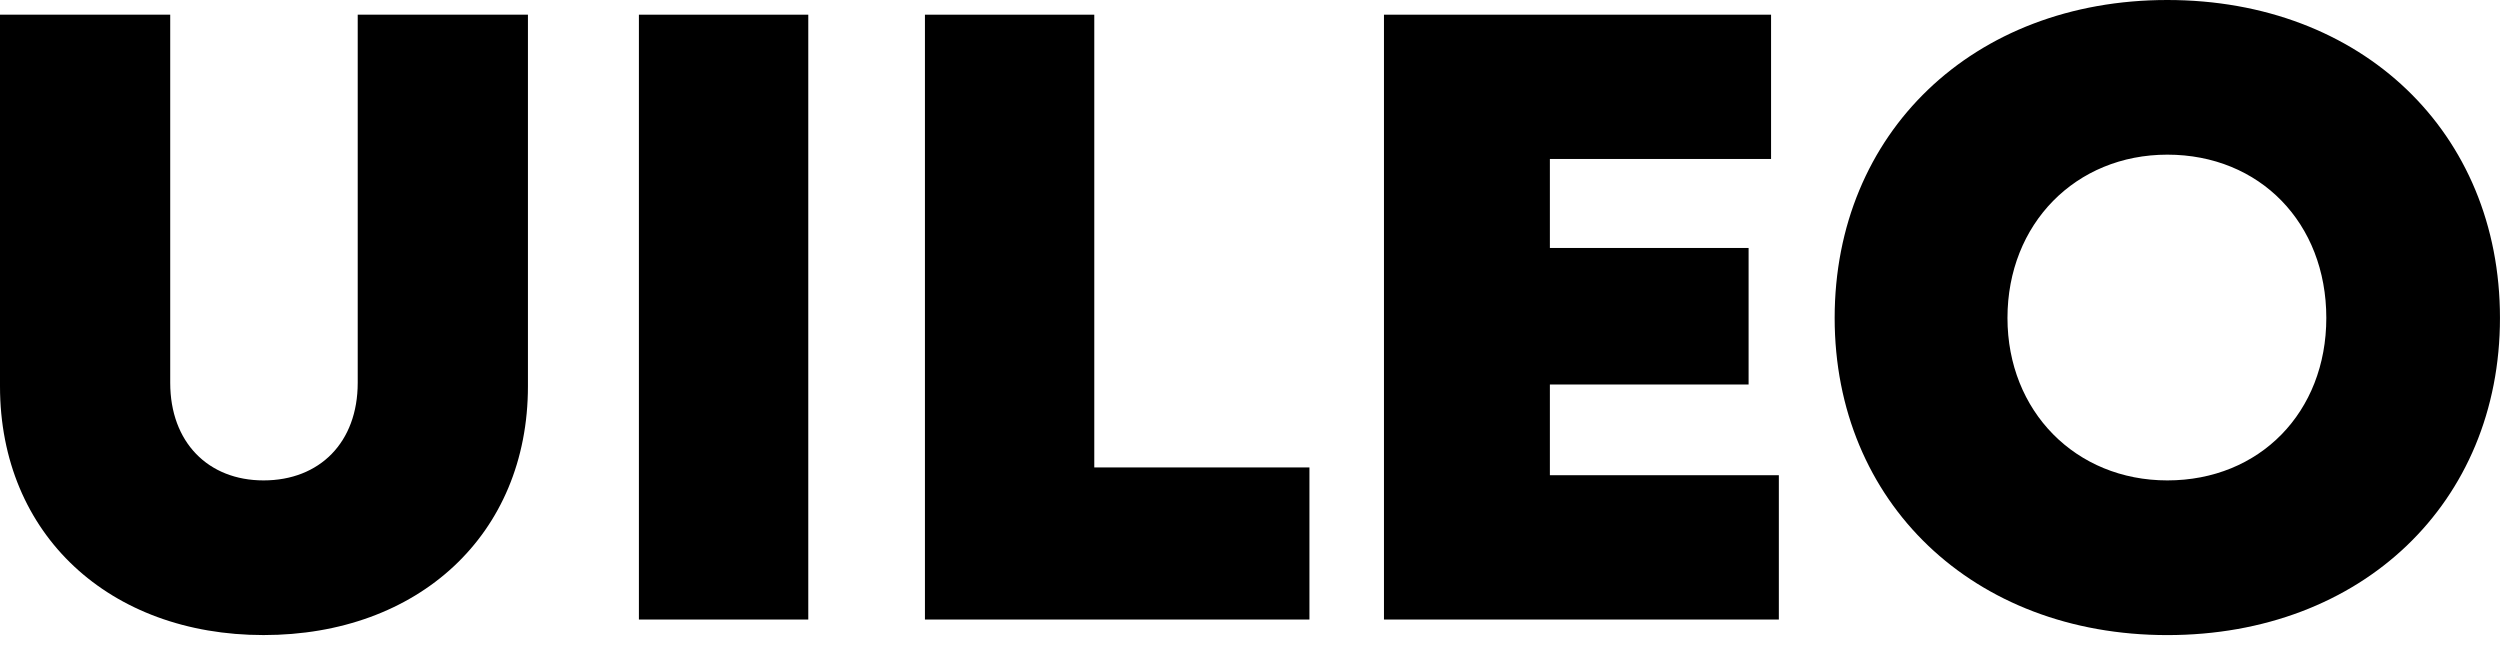 <svg width="80" height="21" viewBox="0 0 80 21" fill="none" xmlns="http://www.w3.org/2000/svg">
<path d="M69.354 20.323C63.133 20.323 58.709 16.065 58.709 10.175C58.709 4.258 63.133 0 69.354 0C75.575 0 79.999 4.23 79.999 10.175C79.999 16.092 75.575 20.323 69.354 20.323ZM69.354 15.373C72.313 15.373 74.442 13.189 74.442 10.175C74.442 7.134 72.313 4.949 69.354 4.949C66.423 4.949 64.239 7.161 64.239 10.175C64.239 13.161 66.423 15.373 69.354 15.373Z" fill="black"/>
<path d="M49.596 15.207H56.923V19.825H44.287V0.47H56.674V5.087H49.596V7.935H55.955V12.304H49.596V15.207Z" fill="black"/>
<path d="M35.017 14.958H41.902V19.825H29.598V0.47H35.017V14.958Z" fill="black"/>
<path d="M20.445 19.825V0.47H25.865V19.825H20.445Z" fill="black"/>
<path d="M8.433 20.322C3.512 20.322 0 17.115 0 12.359V0.47H5.447V12.249C5.447 14.156 6.664 15.373 8.433 15.373C10.23 15.373 11.447 14.156 11.447 12.249V0.47H16.894V12.359C16.894 17.115 13.383 20.322 8.433 20.322Z" fill="black"/>
</svg>
